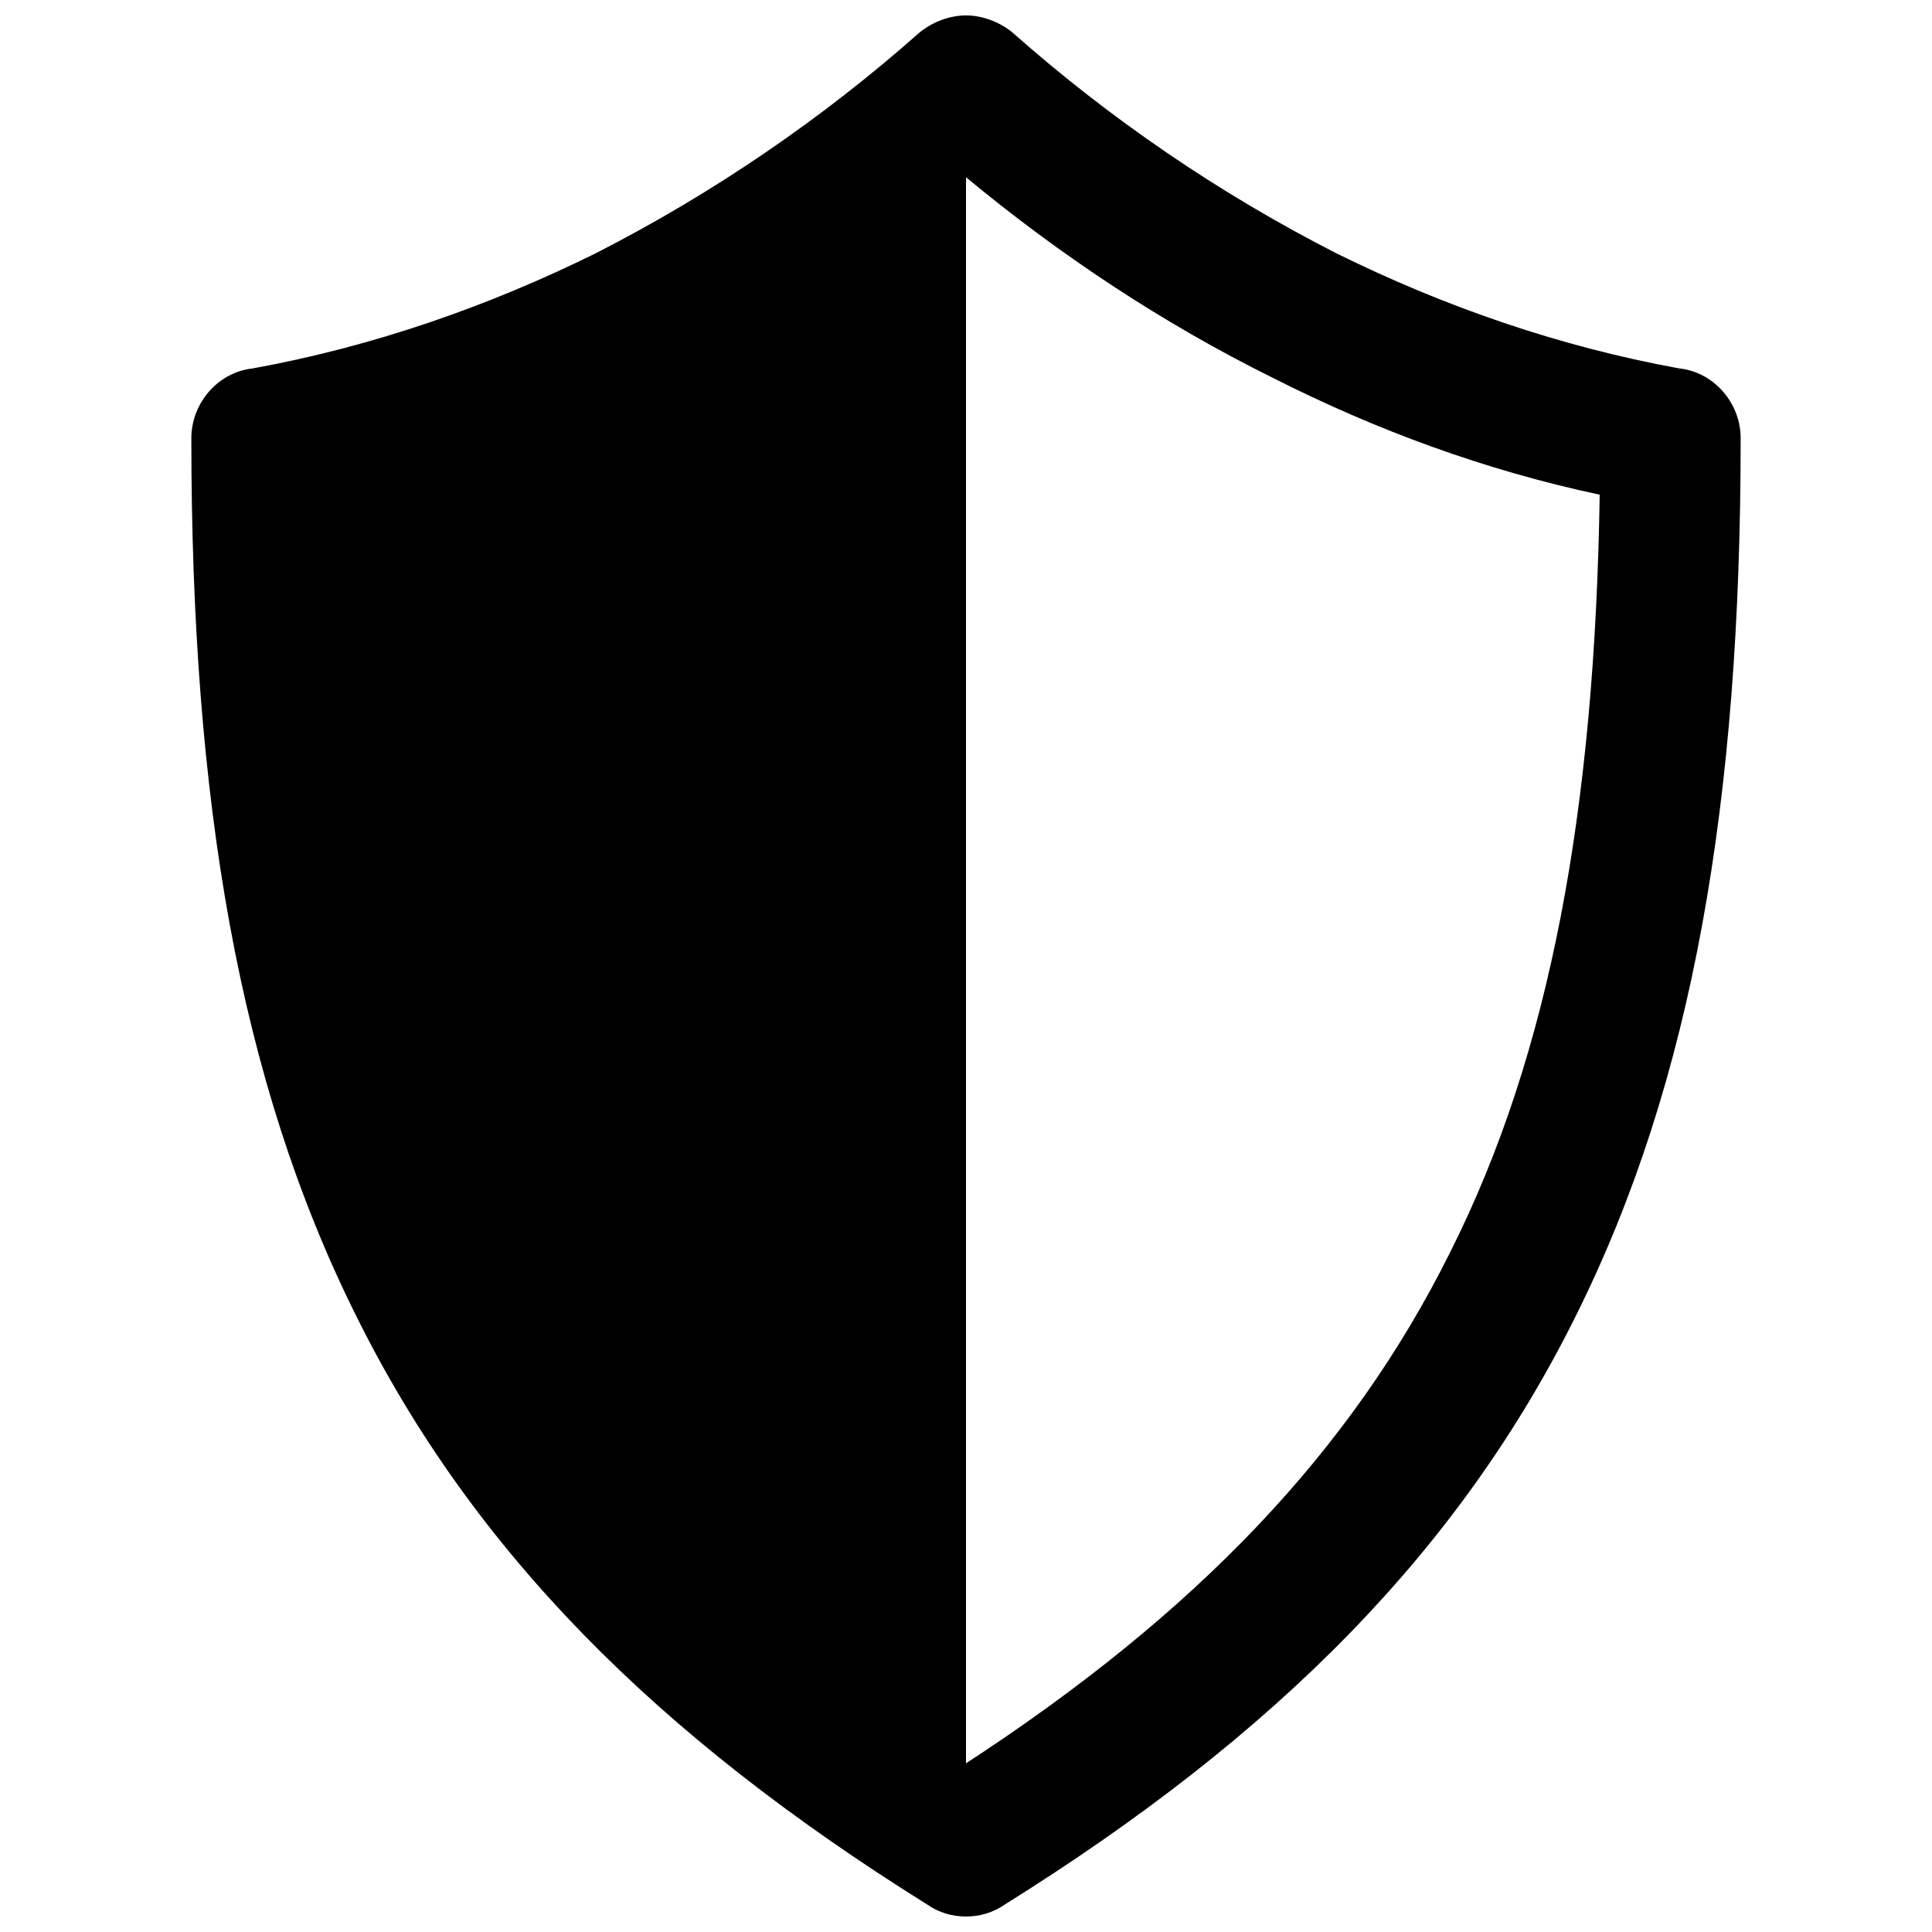 <?xml version="1.0" encoding="UTF-8"?>
<!-- The Best Svg Icon site in the world: iconSvg.co, Visit us! https://iconsvg.co -->
<svg width="800px" height="800px" version="1.1" viewBox="144 144 512 512" xmlns="http://www.w3.org/2000/svg">
 <defs>
  <clipPath id="a">
   <path d="m194 148.09h412v503.81h-412z"/>
  </clipPath>
 </defs>
 <g clip-path="url(#a)">
  <path d="m210.95 241.64c32.156-5.848 62.691-16.566 90.953-30.535 31.184-15.918 60.094-35.73 85.754-58.469 3.574-2.922 8.121-4.547 12.344-4.547s8.77 1.625 12.344 4.547c25.66 22.738 54.57 42.551 85.754 58.469 28.262 13.969 58.793 24.688 90.953 30.535 9.094 0.973 16.242 9.094 16.242 18.516 0 96.148-12.668 170.21-43.527 232.25-30.859 62.367-79.582 111.42-151.37 156.24-3.25 2.273-6.82 3.25-10.395 3.25s-7.144-0.973-10.395-3.25c-71.789-44.828-120.51-93.875-151.37-156.24-30.859-62.043-43.527-136.1-43.527-232.25 0-9.422 7.144-17.539 16.242-18.516zm189.05 369.66v-420.33c24.688 20.465 51.973 38.656 81.531 53.273 26.961 13.645 55.871 24.363 86.406 30.859-1.301 83.156-12.992 147.8-39.629 200.75-26.312 52.945-67.562 95.824-128.31 135.45z" fill-rule="evenodd"/>
 </g>
</svg>